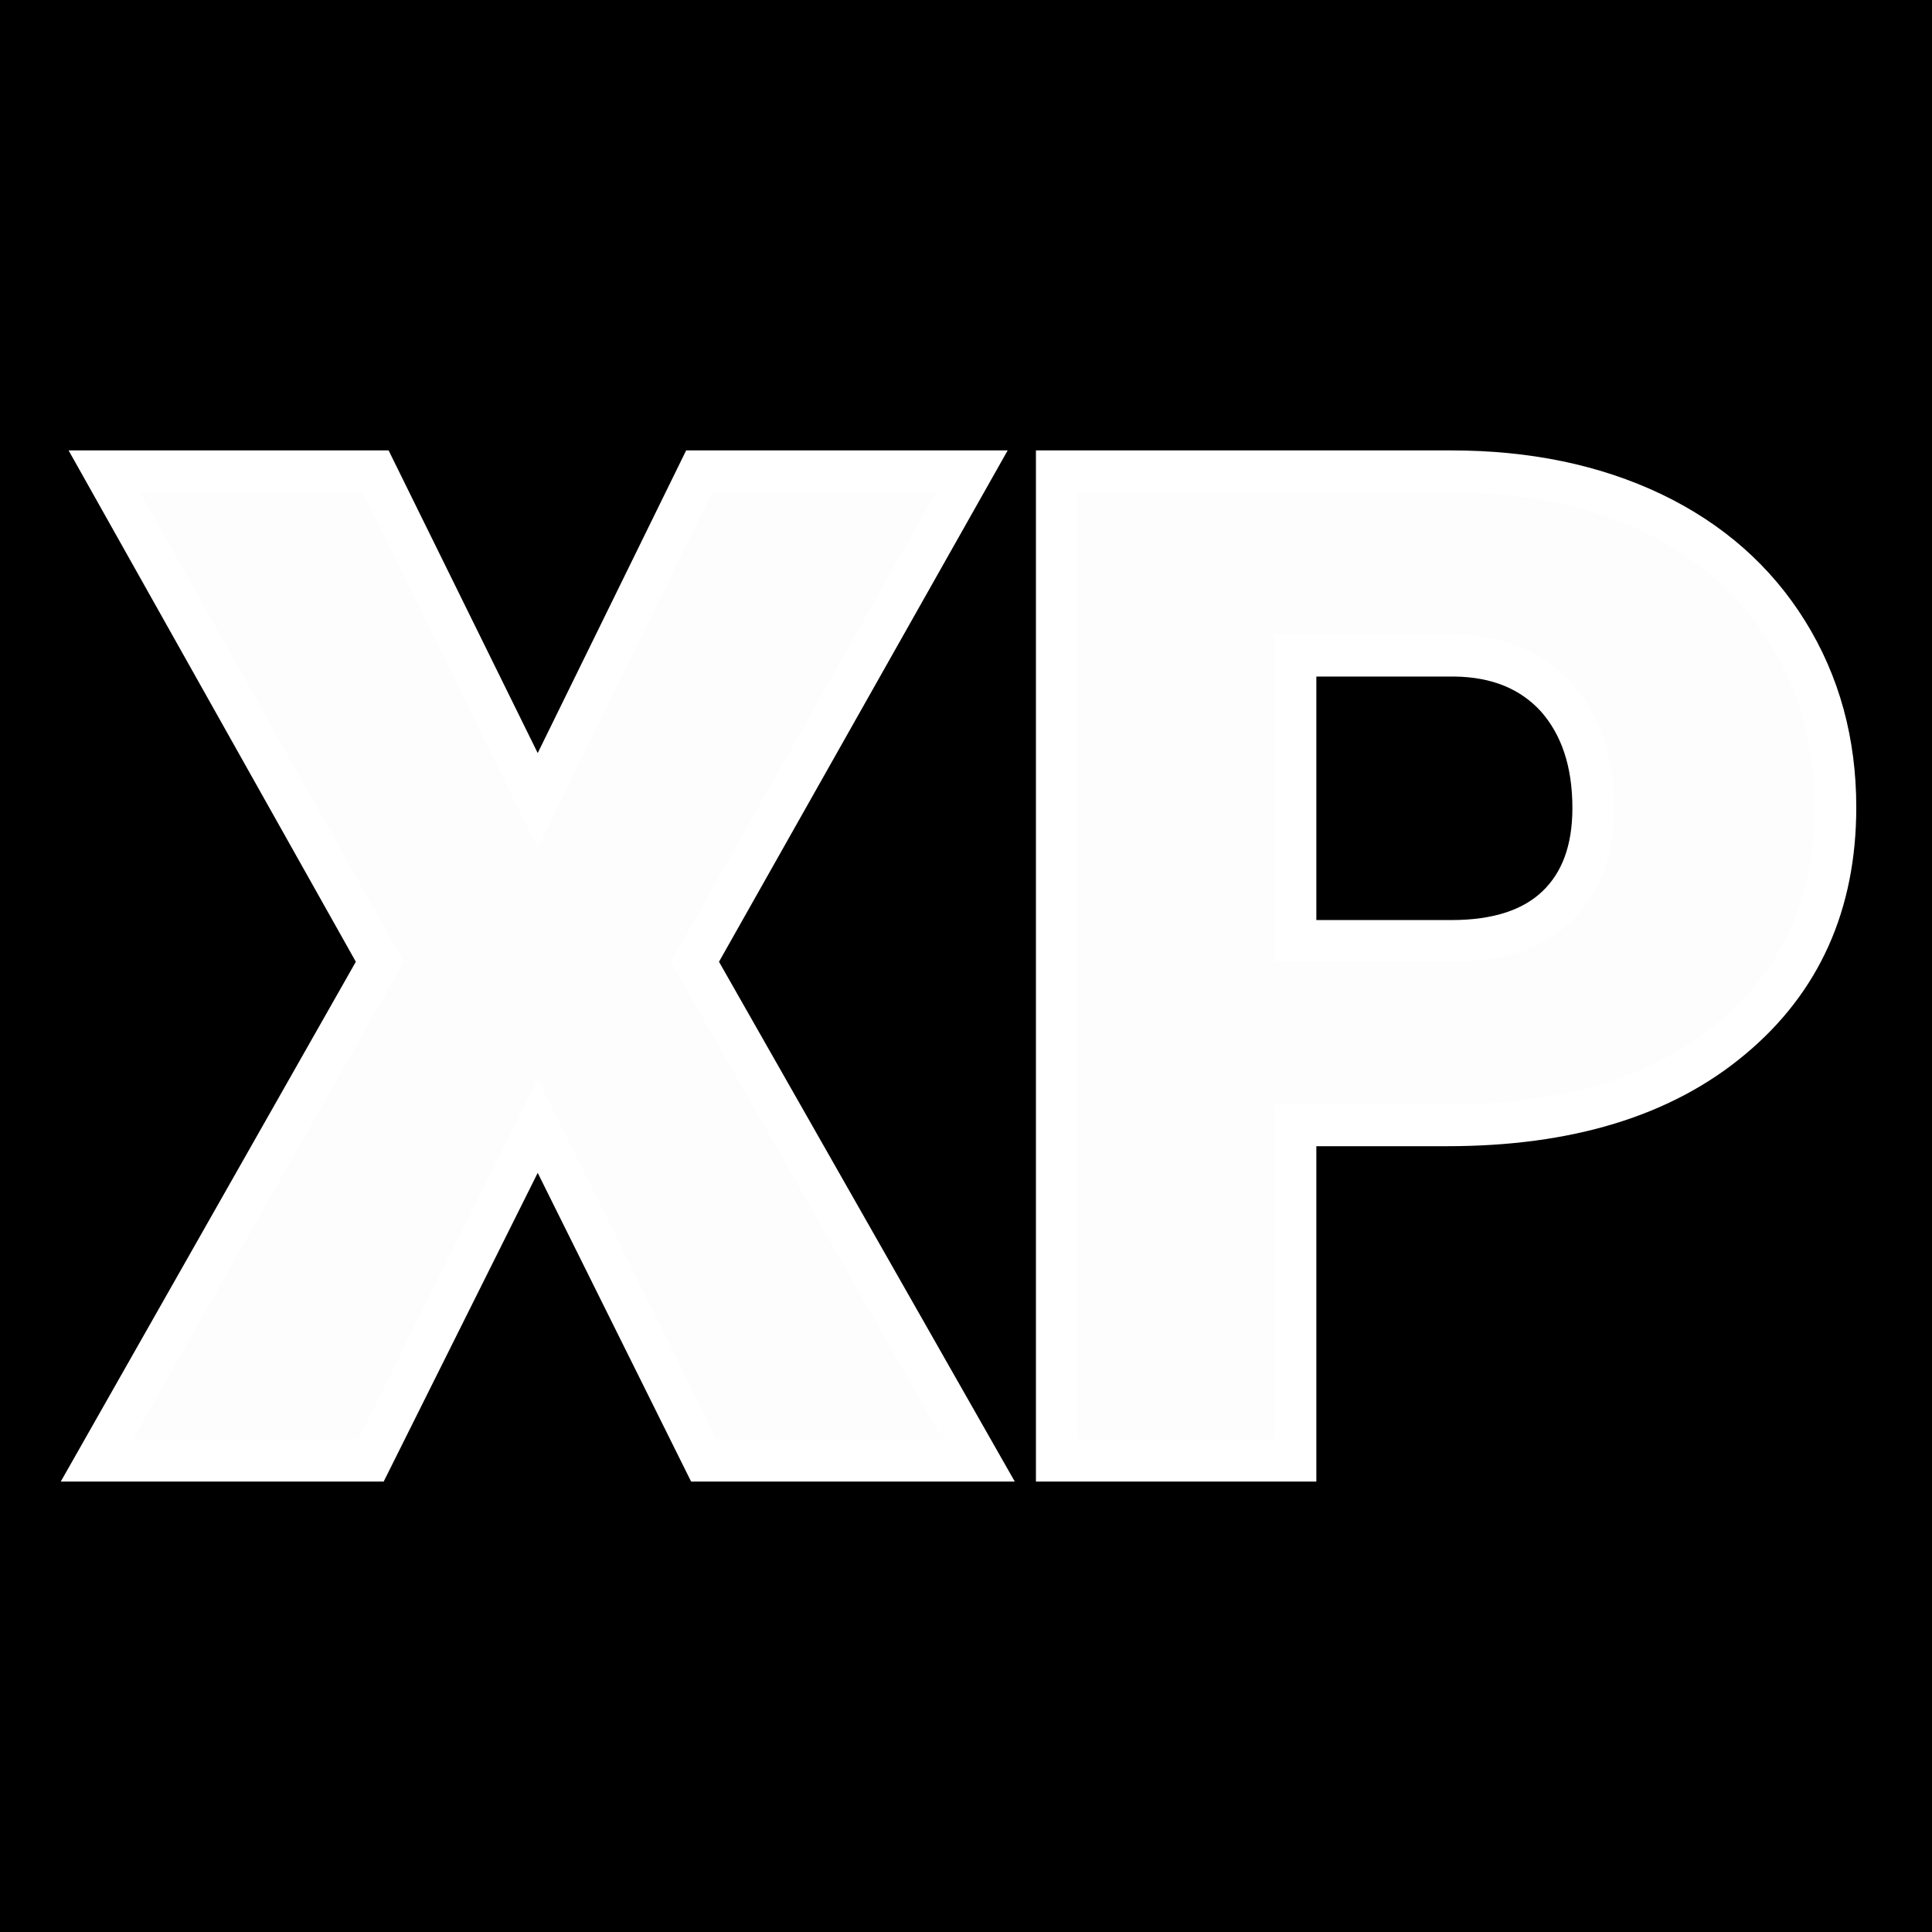<?xml version="1.0" encoding="UTF-8"?>
<svg data-bbox="0 0 200 200" viewBox="0 0 200 200" xmlns="http://www.w3.org/2000/svg" data-type="ugc">
    <g>
        <path fill="url('#758414fc-30eb-43d8-8f31-16dcf875862a')" d="M200 0v200H0V0z"/>
        <defs>
            <linearGradient gradientTransform="rotate(45 .5 .5)" id="758414fc-30eb-43d8-8f31-16dcf875862a">
                <stop stop-color="#000000" offset="0%"/>
                <stop stop-color="#000000" offset="100%"/>
            </linearGradient>
        </defs>
        <path d="m38.885 48.787 16.783 34.07 16.71-34.07h28.235l-28.667 50.78 29.388 51.644H72.883l-17.215-34.646-17.287 34.646H10.002l29.316-51.644-28.524-50.78zm110.924 67.706h-15.702v34.718H109.4V48.787h40.84q11.74 0 20.816 4.322 9.003 4.321 13.973 12.317Q190 73.42 190 83.576q0 14.982-10.732 23.914-10.732 9.003-29.46 9.003Zm-15.702-48.619v29.532h16.134q7.203 0 10.948-3.601t3.746-10.156q0-7.131-3.818-11.453-3.89-4.25-10.588-4.322z" fill="#fdfdfd" stroke-width="4.322" stroke="#ffffff"/>
    </g>
</svg>
